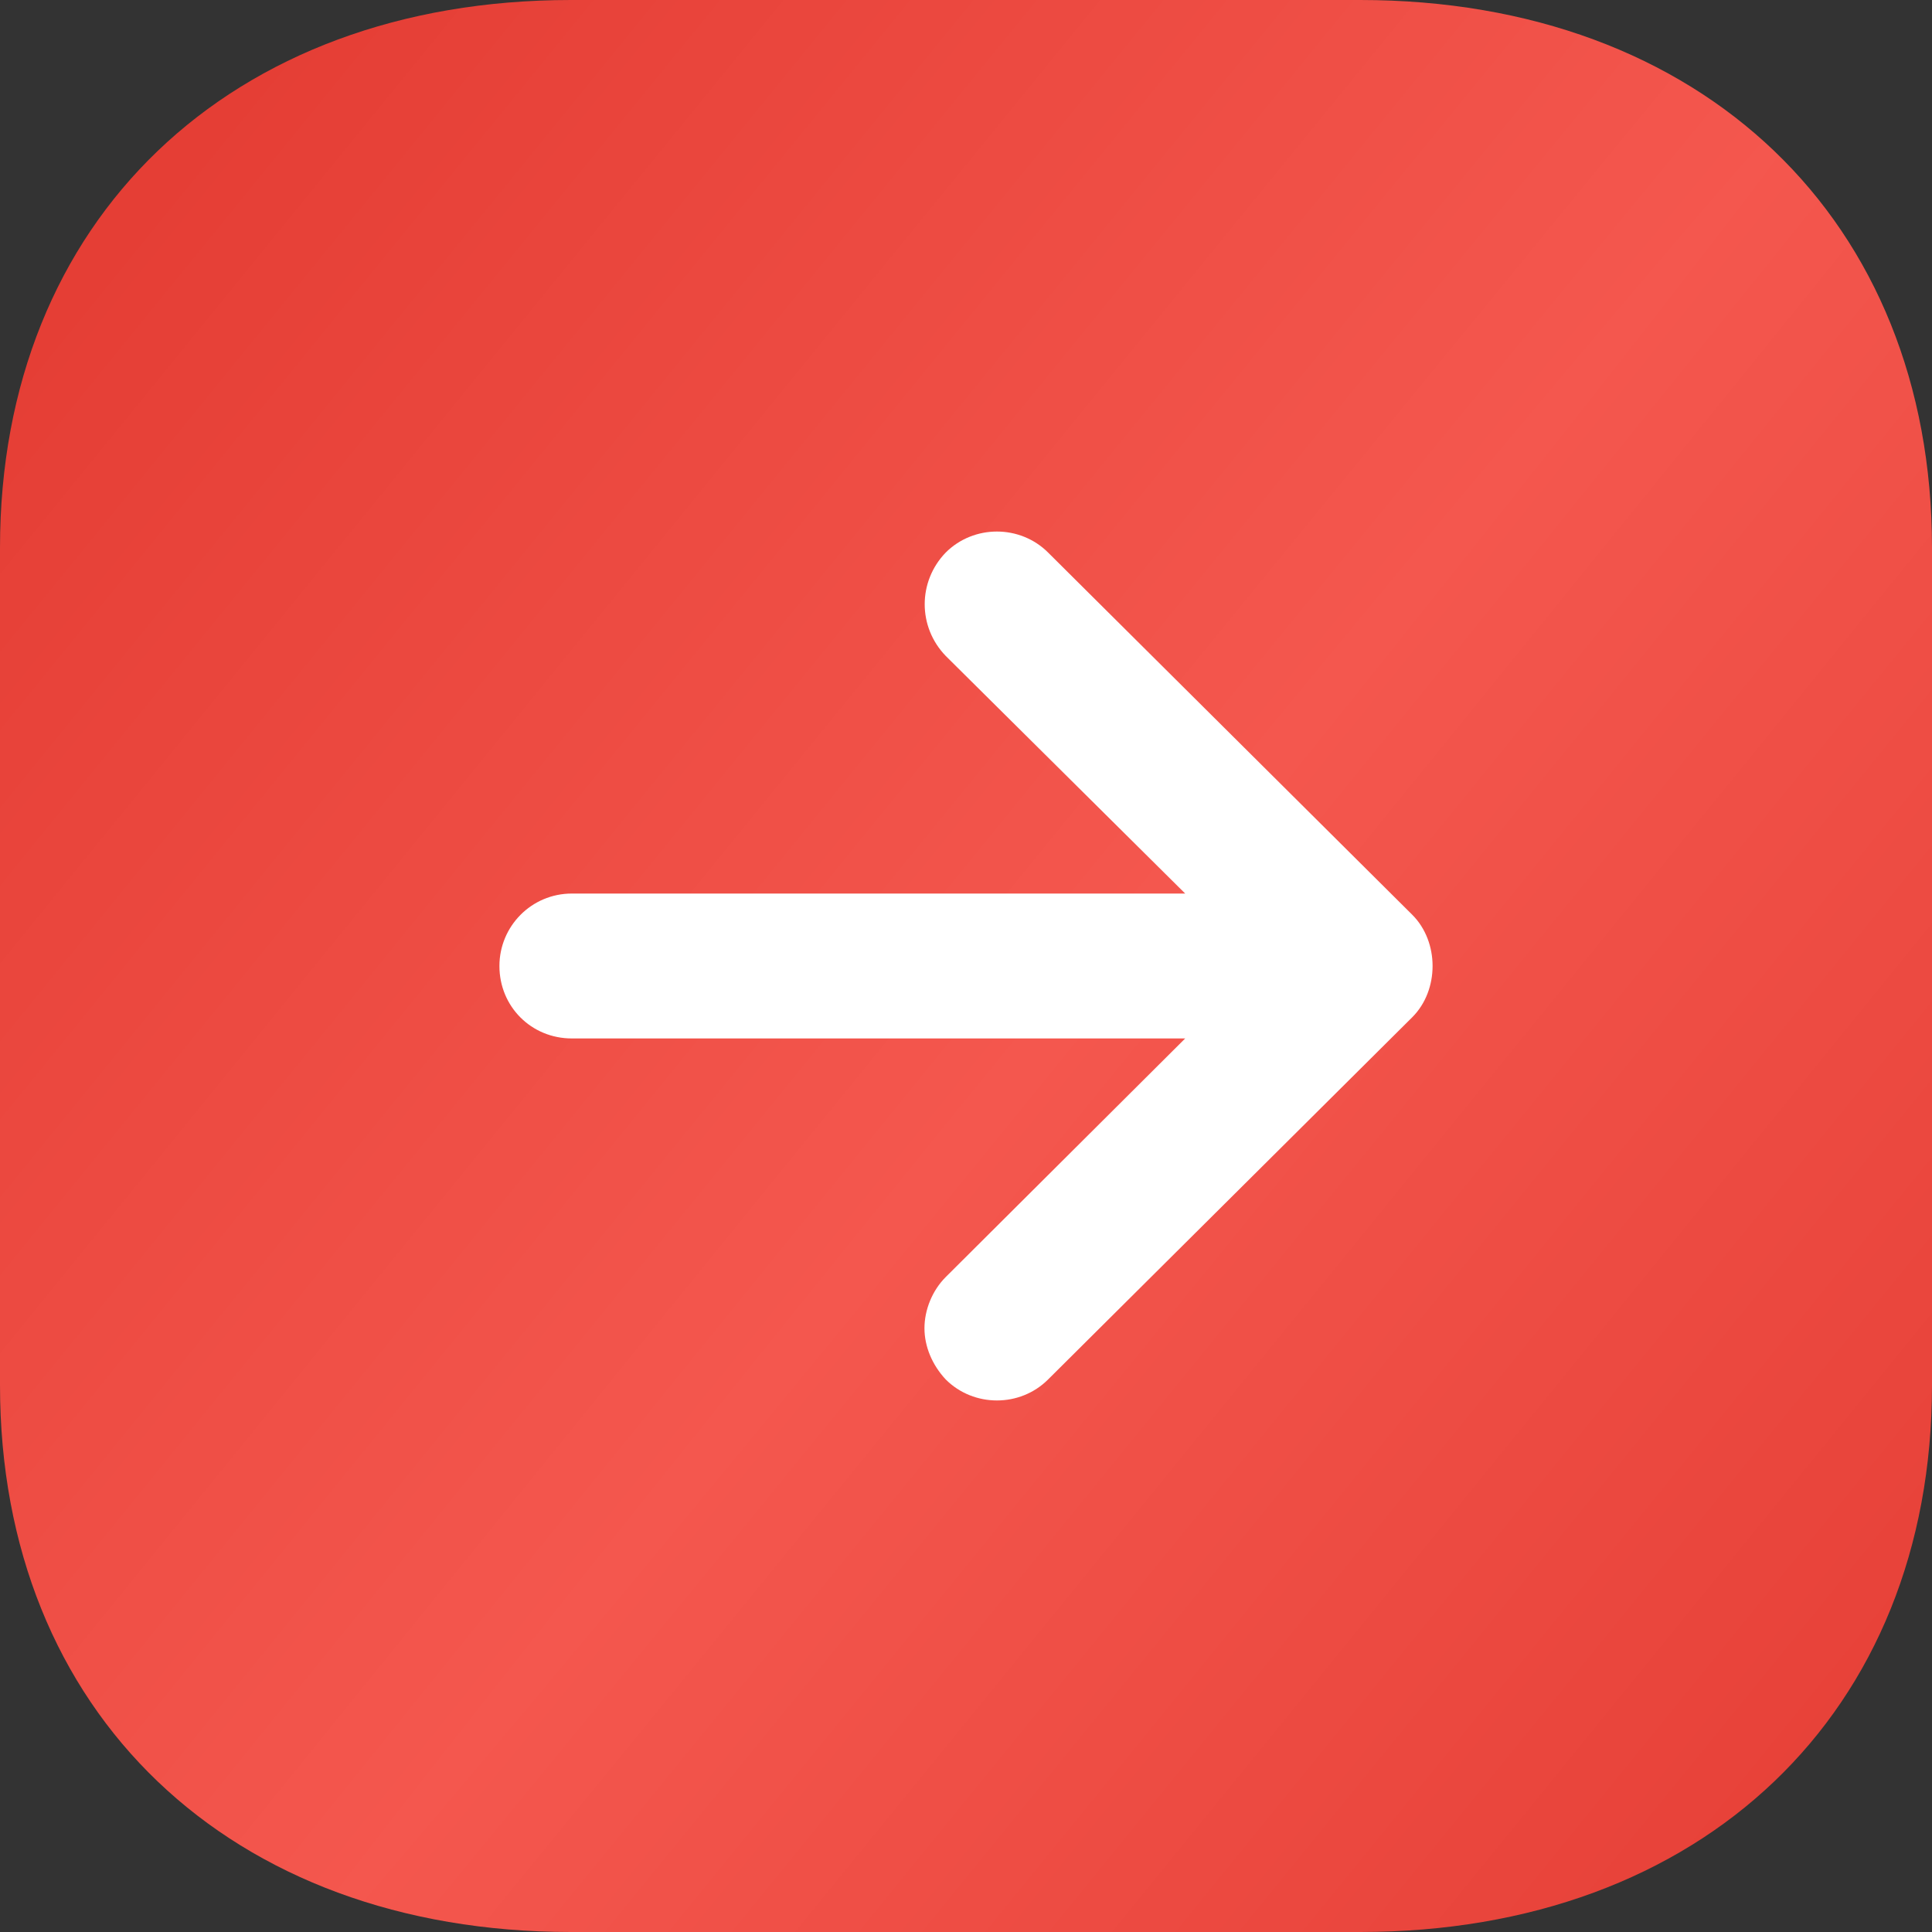 <?xml version="1.0" encoding="UTF-8"?> <svg xmlns="http://www.w3.org/2000/svg" width="22" height="22" viewBox="0 0 22 22" fill="none"><rect x="0" y="0" width="22" height="22" fill="#333333" stroke="none"/><rect x="4.4" y="2.2" width="13.2" height="17.6" fill="white"></rect><path d="M15.488 0C19.382 3.69361e-05 22 2.508 22 6.237V15.774C22 19.502 19.382 22 15.488 22H6.501C2.618 22 0 19.502 0 15.774V6.237C4.02624e-05 2.508 2.618 0 6.501 0H15.488ZM11.935 6.292C11.616 5.973 11.088 5.973 10.769 6.292C10.45 6.622 10.45 7.139 10.769 7.469L13.496 10.175H6.512C6.05 10.175 5.687 10.549 5.687 11C5.687 11.462 6.05 11.825 6.512 11.825H13.496L10.769 14.542C10.615 14.696 10.527 14.916 10.527 15.125C10.527 15.333 10.615 15.543 10.769 15.708C11.088 16.027 11.616 16.027 11.935 15.708L16.082 11.583C16.39 11.275 16.39 10.725 16.082 10.417L11.935 6.292Z" fill="url(#paint0_radial_2376_3416)"></path><defs><radialGradient id="paint0_radial_2376_3416" cx="0" cy="0" r="1" gradientUnits="userSpaceOnUse" gradientTransform="translate(11 12.99) rotate(38.938) scale(14.142 851.717)"><stop stop-color="#F4574E"></stop><stop offset="1" stop-color="#E53E35"></stop></radialGradient></defs></svg> 